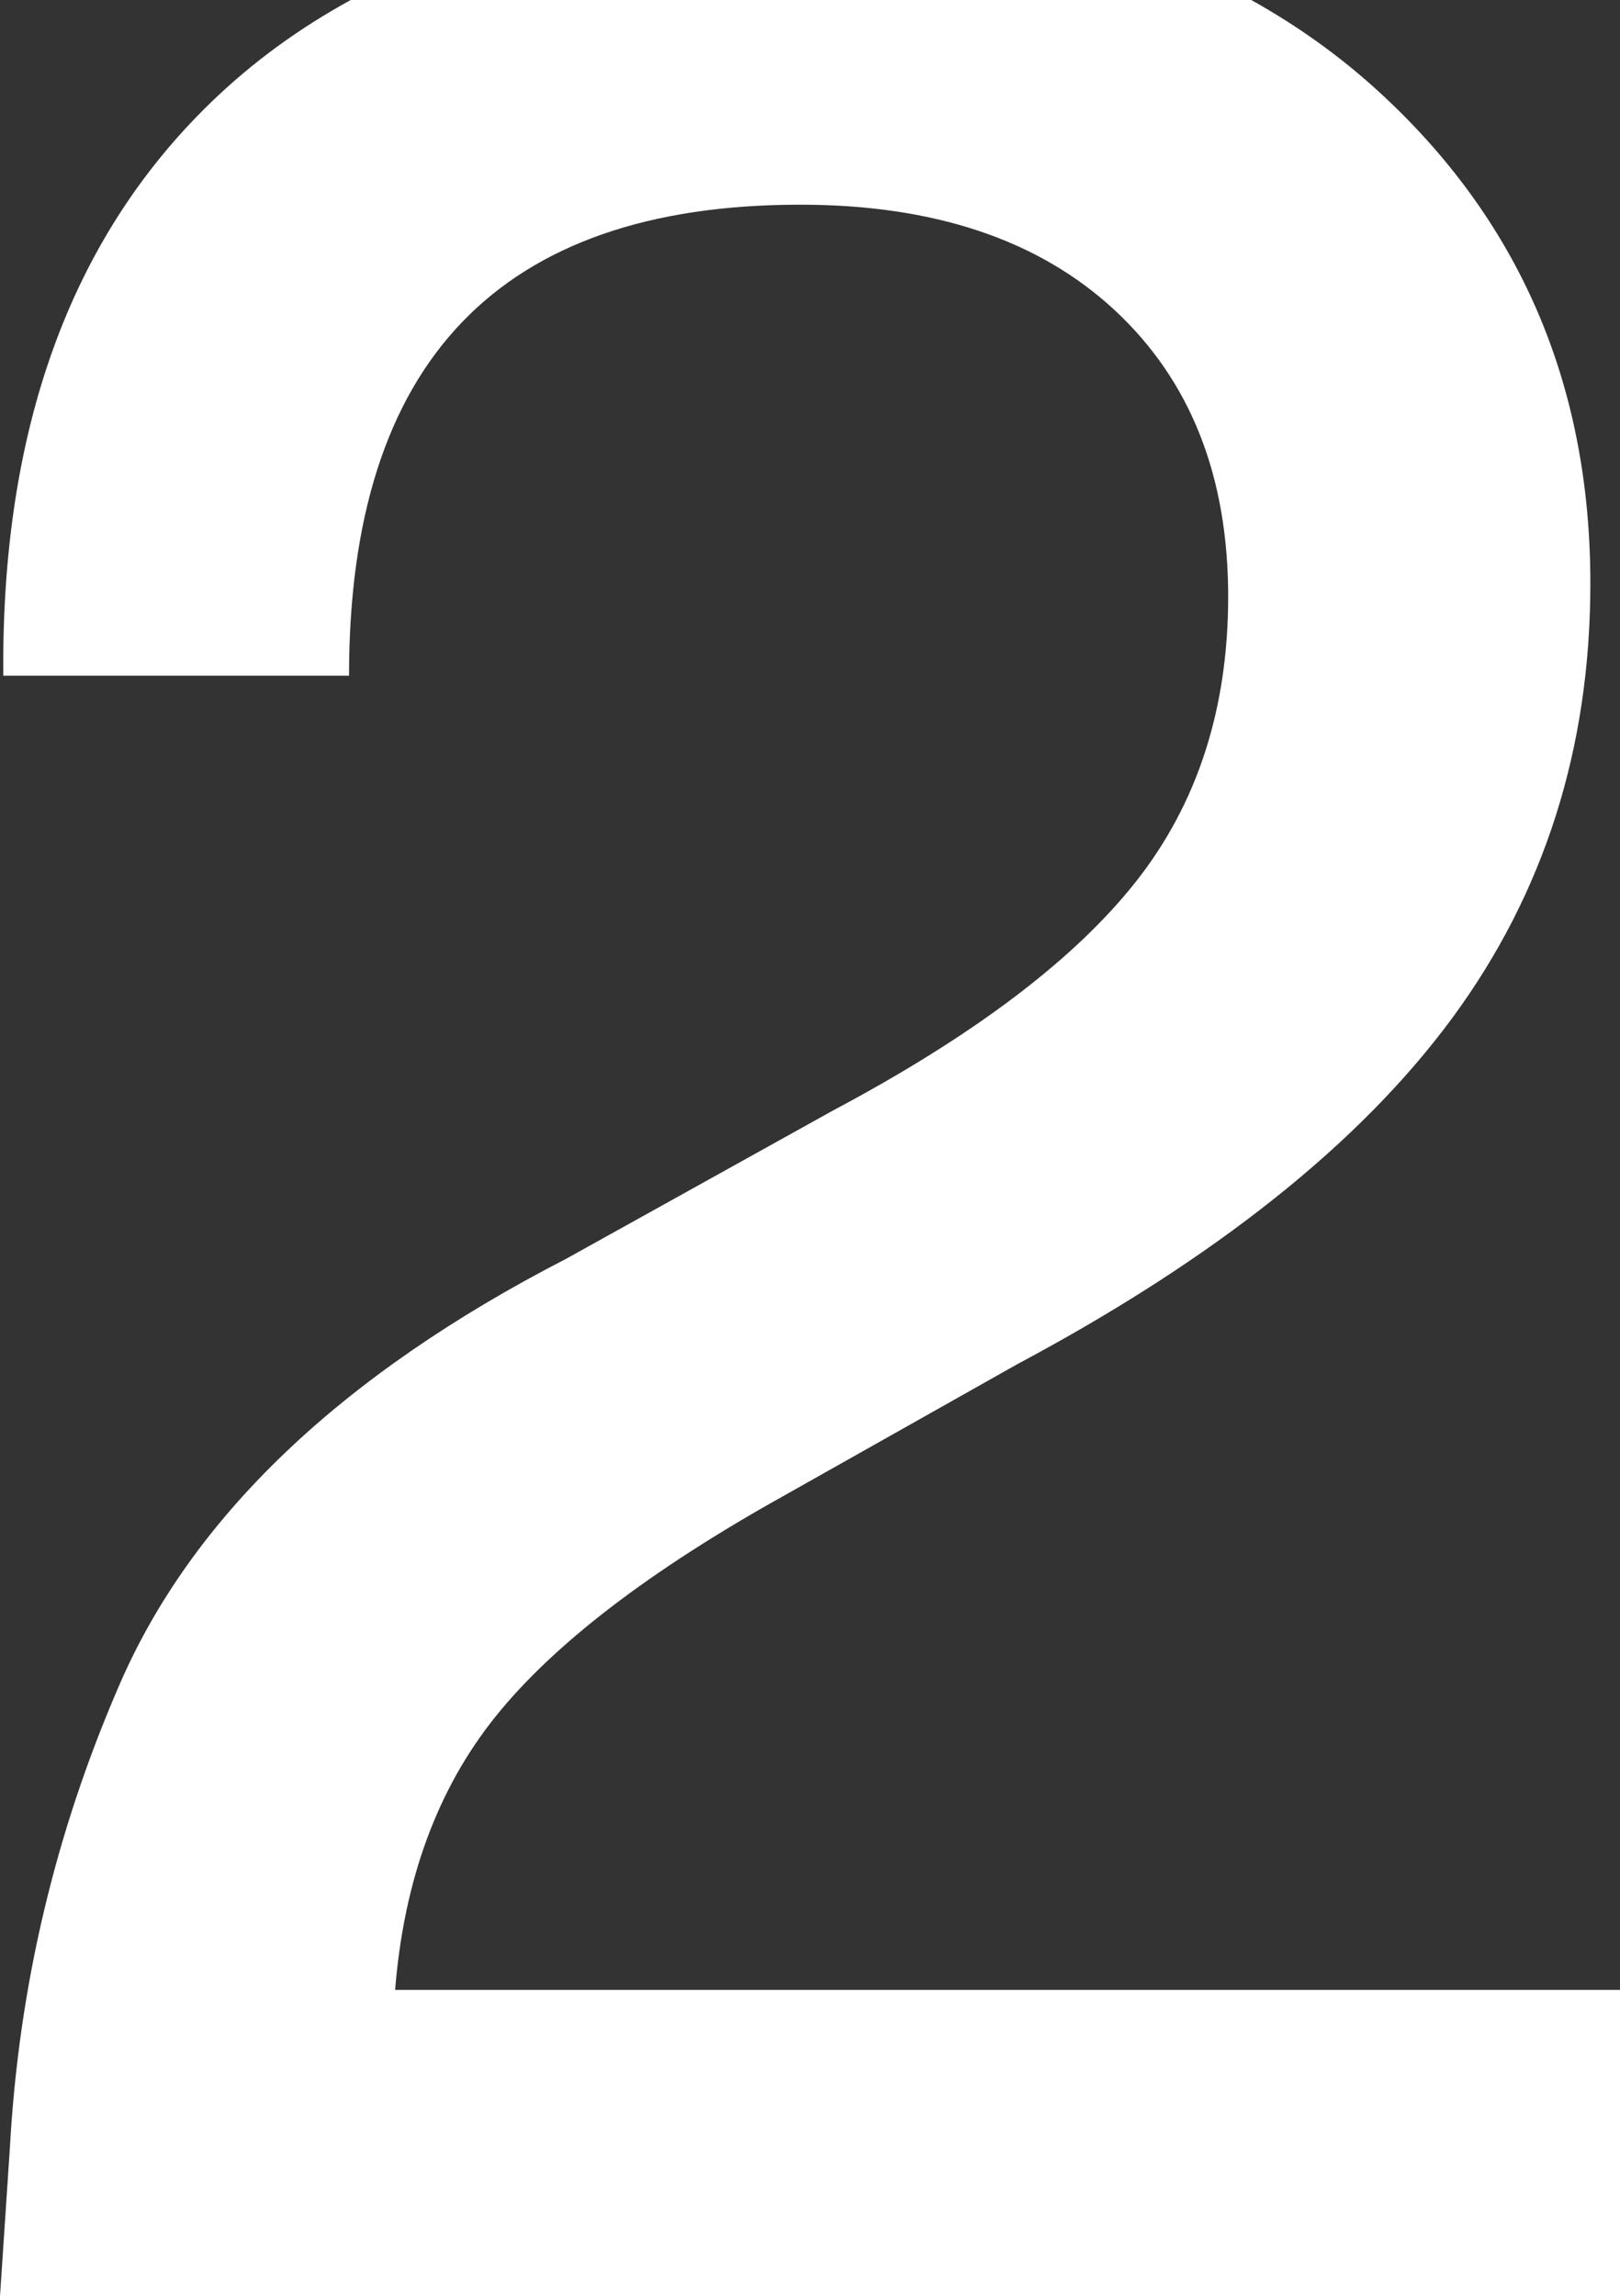<?xml version="1.0" encoding="UTF-8"?><svg id="b" xmlns="http://www.w3.org/2000/svg" viewBox="0 0 141.934 201.114"><rect x="0" y="0" width="141.934" height="201.114" fill="#333333" stroke="none"/><defs><style>.d{fill:#fff;}</style></defs><g id="c"><path class="d" d="M34.618,174.285c.77-9.616,3.703-17.597,8.799-23.944,5.097-6.346,13.511-12.789,25.242-19.328l20.482-11.539c17.309-9.231,30.002-19.328,38.08-30.291,8.078-10.962,12.116-23.655,12.116-38.079,0-17.501-6.25-31.926-18.751-43.272-3.338-3.025-6.999-5.626-10.96-7.831H30.729c-4.537,2.481-8.634,5.466-12.266,8.985C6.154,20.909.096,37.64.289,59.18h30.291c0-27.502,13.174-41.253,39.522-41.253,11.732,0,20.915,3.077,27.55,9.231s9.953,14.521,9.953,25.098c0,9.809-2.692,18.127-8.078,24.954-5.385,6.827-14.232,13.511-26.541,20.05l-23.367,12.981c-19.809,10.192-32.887,22.694-39.234,37.503-5.577,12.885-8.75,26.348-9.52,40.387l-.865,12.982h141.934v-26.829H34.618Z"/></g></svg>